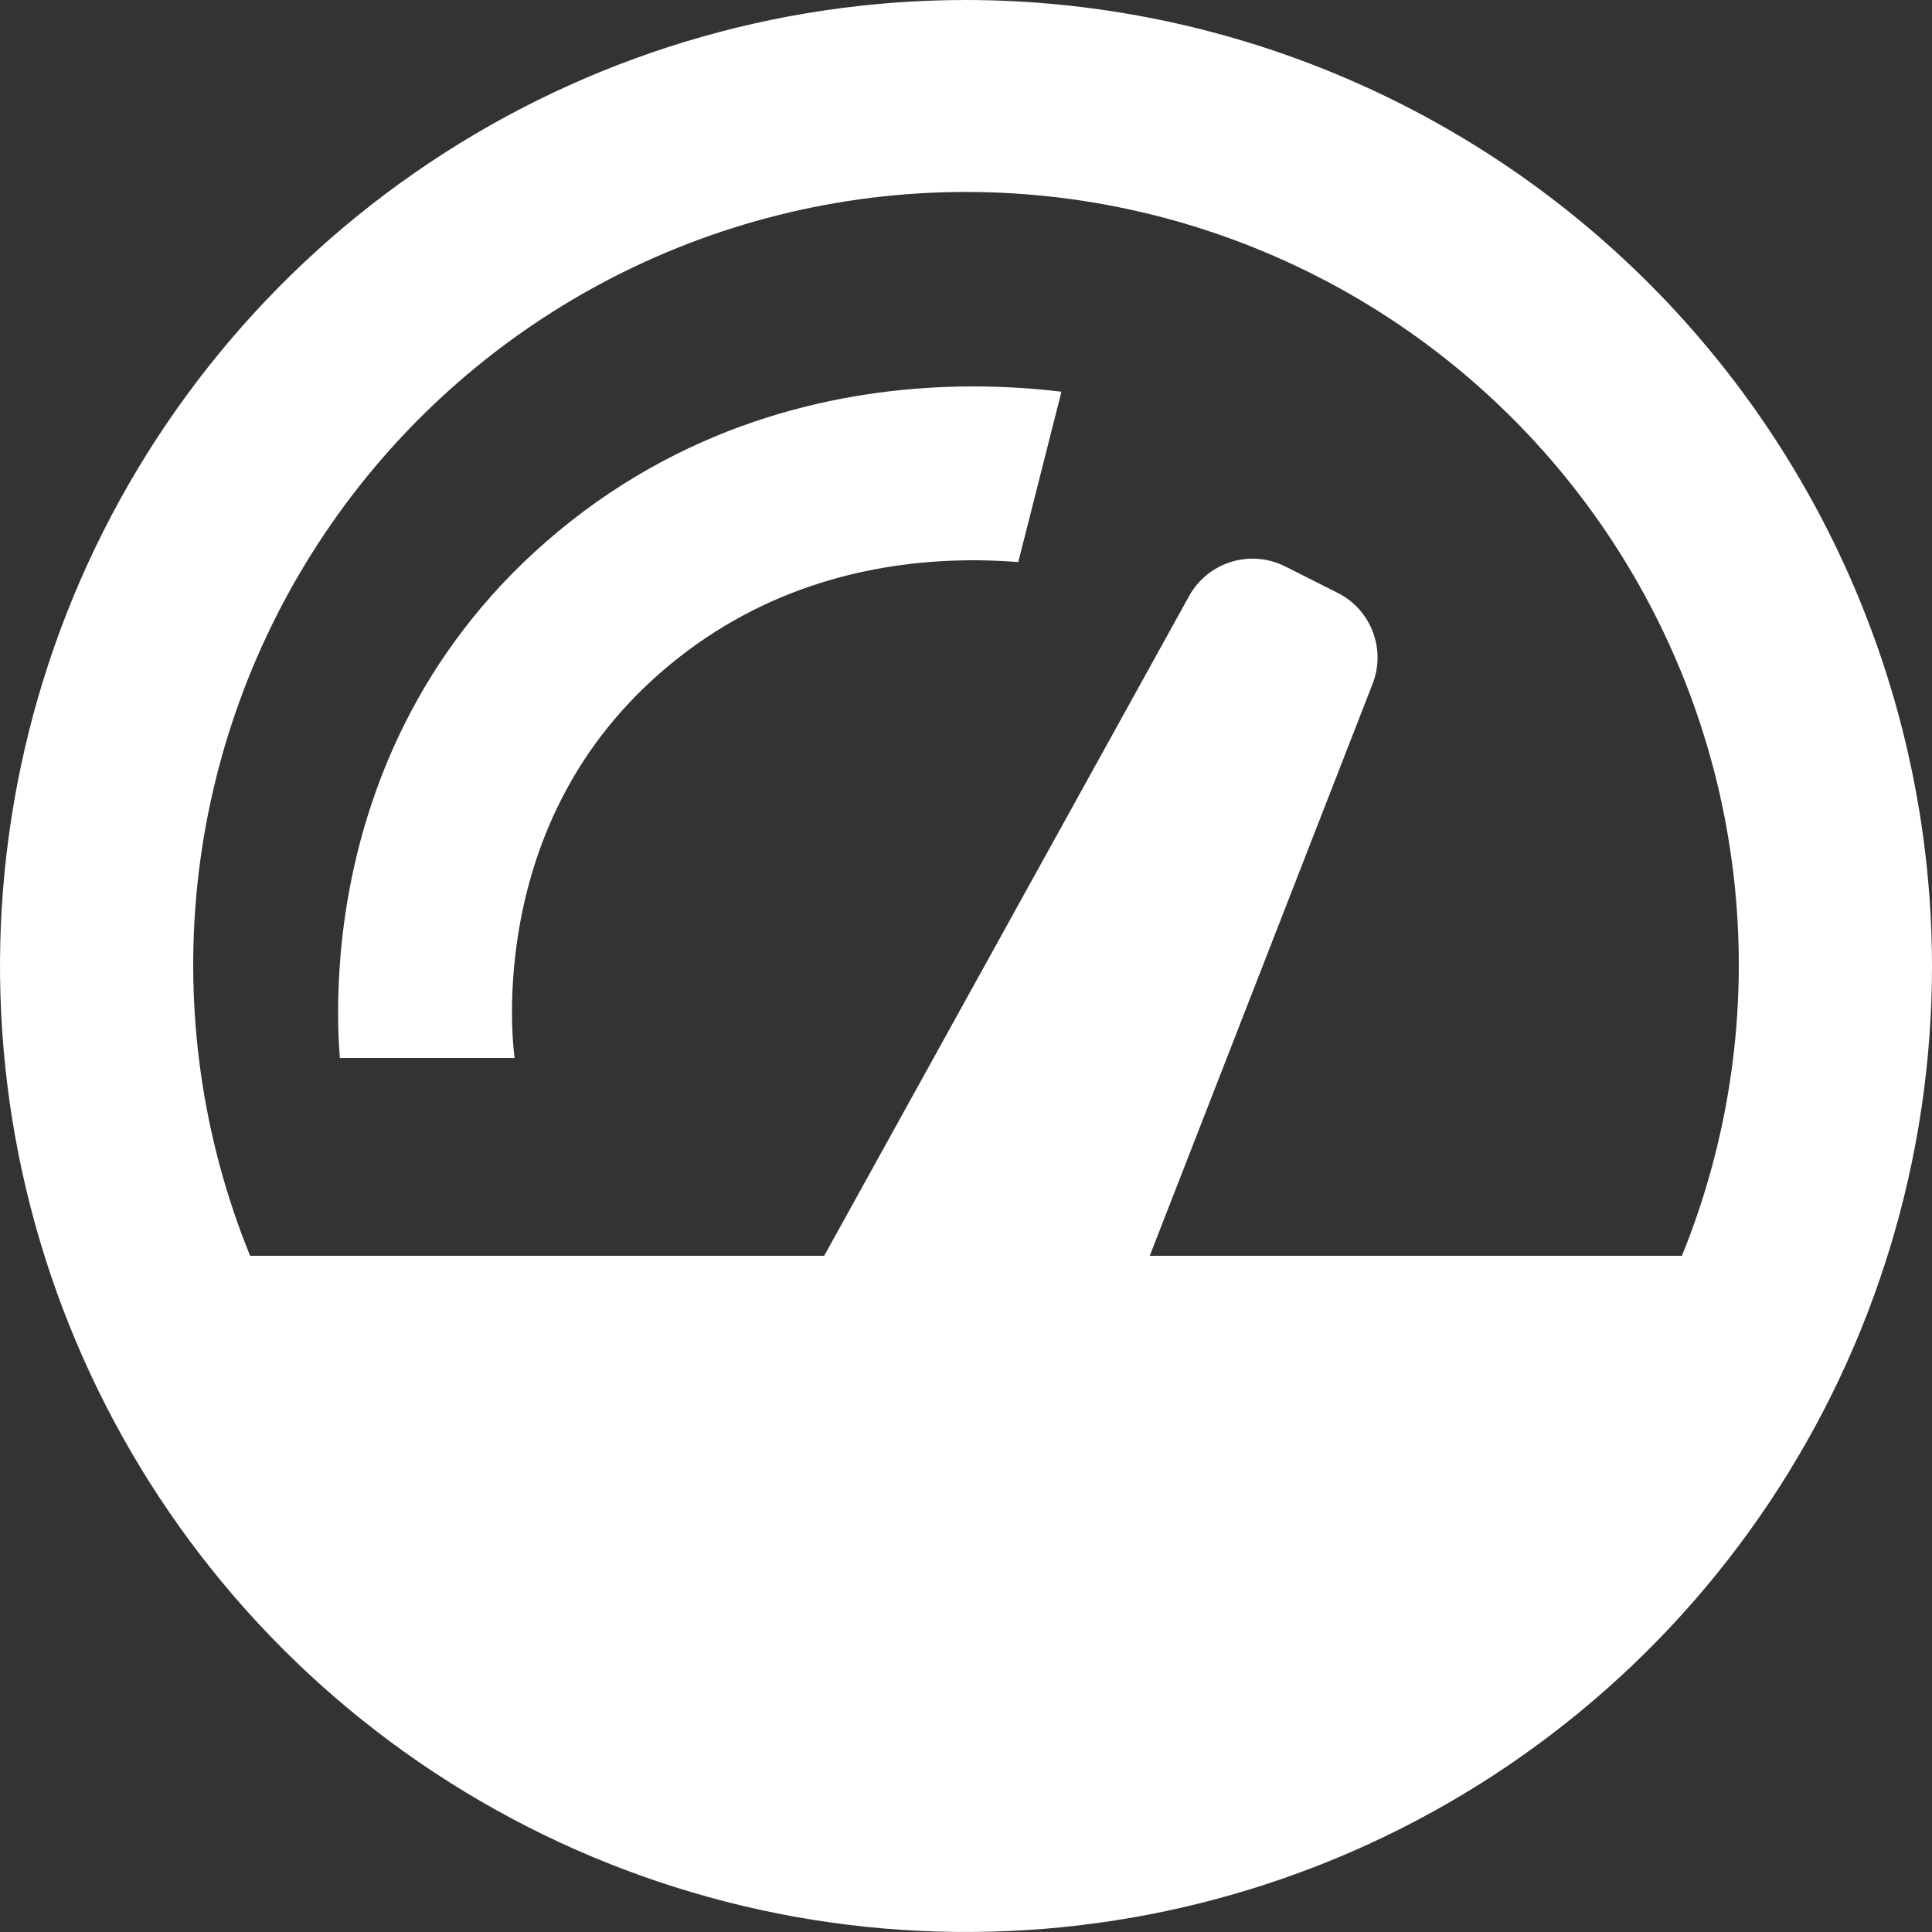<?xml version="1.0" encoding="UTF-8"?>
<svg xmlns="http://www.w3.org/2000/svg" width="40" height="40" viewBox="0 0 40 40" fill="none">
  <rect x="0" y="0" width="40" height="40" fill="#333333" stroke="none"/>
  <path fill-rule="evenodd" clip-rule="evenodd" d="M8.889 3.371C12.178 1.173 16.044 0 20 0C25.302 0.006 30.386 2.115 34.136 5.864C37.885 9.614 39.994 14.697 40 20C40 23.956 38.827 27.822 36.629 31.111C34.432 34.4 31.308 36.964 27.654 38.478C23.999 39.991 19.978 40.387 16.098 39.616C12.219 38.844 8.655 36.939 5.858 34.142C3.061 31.345 1.156 27.781 0.384 23.902C-0.387 20.022 0.009 16.001 1.522 12.346C3.036 8.692 5.6 5.568 8.889 3.371ZM21.318 26H34.822C35.81 23.571 36.185 20.936 35.915 18.328C35.645 15.719 34.738 13.217 33.274 11.042C31.81 8.866 29.834 7.084 27.519 5.851C25.204 4.619 22.622 3.974 20 3.974C17.378 3.974 14.796 4.619 12.481 5.851C10.166 7.084 8.19 8.866 6.726 11.042C5.262 13.217 4.355 15.719 4.085 18.328C3.815 20.936 4.19 23.571 5.178 26H16.968H21.318Z" fill="white"></path>
  <path fill-rule="evenodd" clip-rule="evenodd" d="M22.41 29.578L28.418 14.159C28.699 13.438 28.386 12.621 27.694 12.274L26.606 11.726C25.886 11.365 25.009 11.636 24.619 12.341L16.4 27.2L19.405 28.389L22.41 29.578Z" fill="white"></path>
  <path d="M19.74 11.607C17.922 11.672 15.663 12.187 13.662 13.938C11.793 15.573 11.041 17.556 10.756 19.177C10.613 19.989 10.59 20.696 10.603 21.193C10.61 21.44 10.624 21.631 10.637 21.754C10.643 21.815 10.654 21.904 10.654 21.904H7.036C7.023 21.732 7.01 21.524 7.004 21.285C6.987 20.599 7.018 19.647 7.21 18.553C7.596 16.361 8.644 13.545 11.291 11.229C14.089 8.78 17.231 8.095 19.612 8.01C20.516 7.977 21.322 8.031 21.976 8.11L21.082 11.637C20.683 11.605 20.231 11.59 19.74 11.607Z" fill="white"></path>
</svg>
